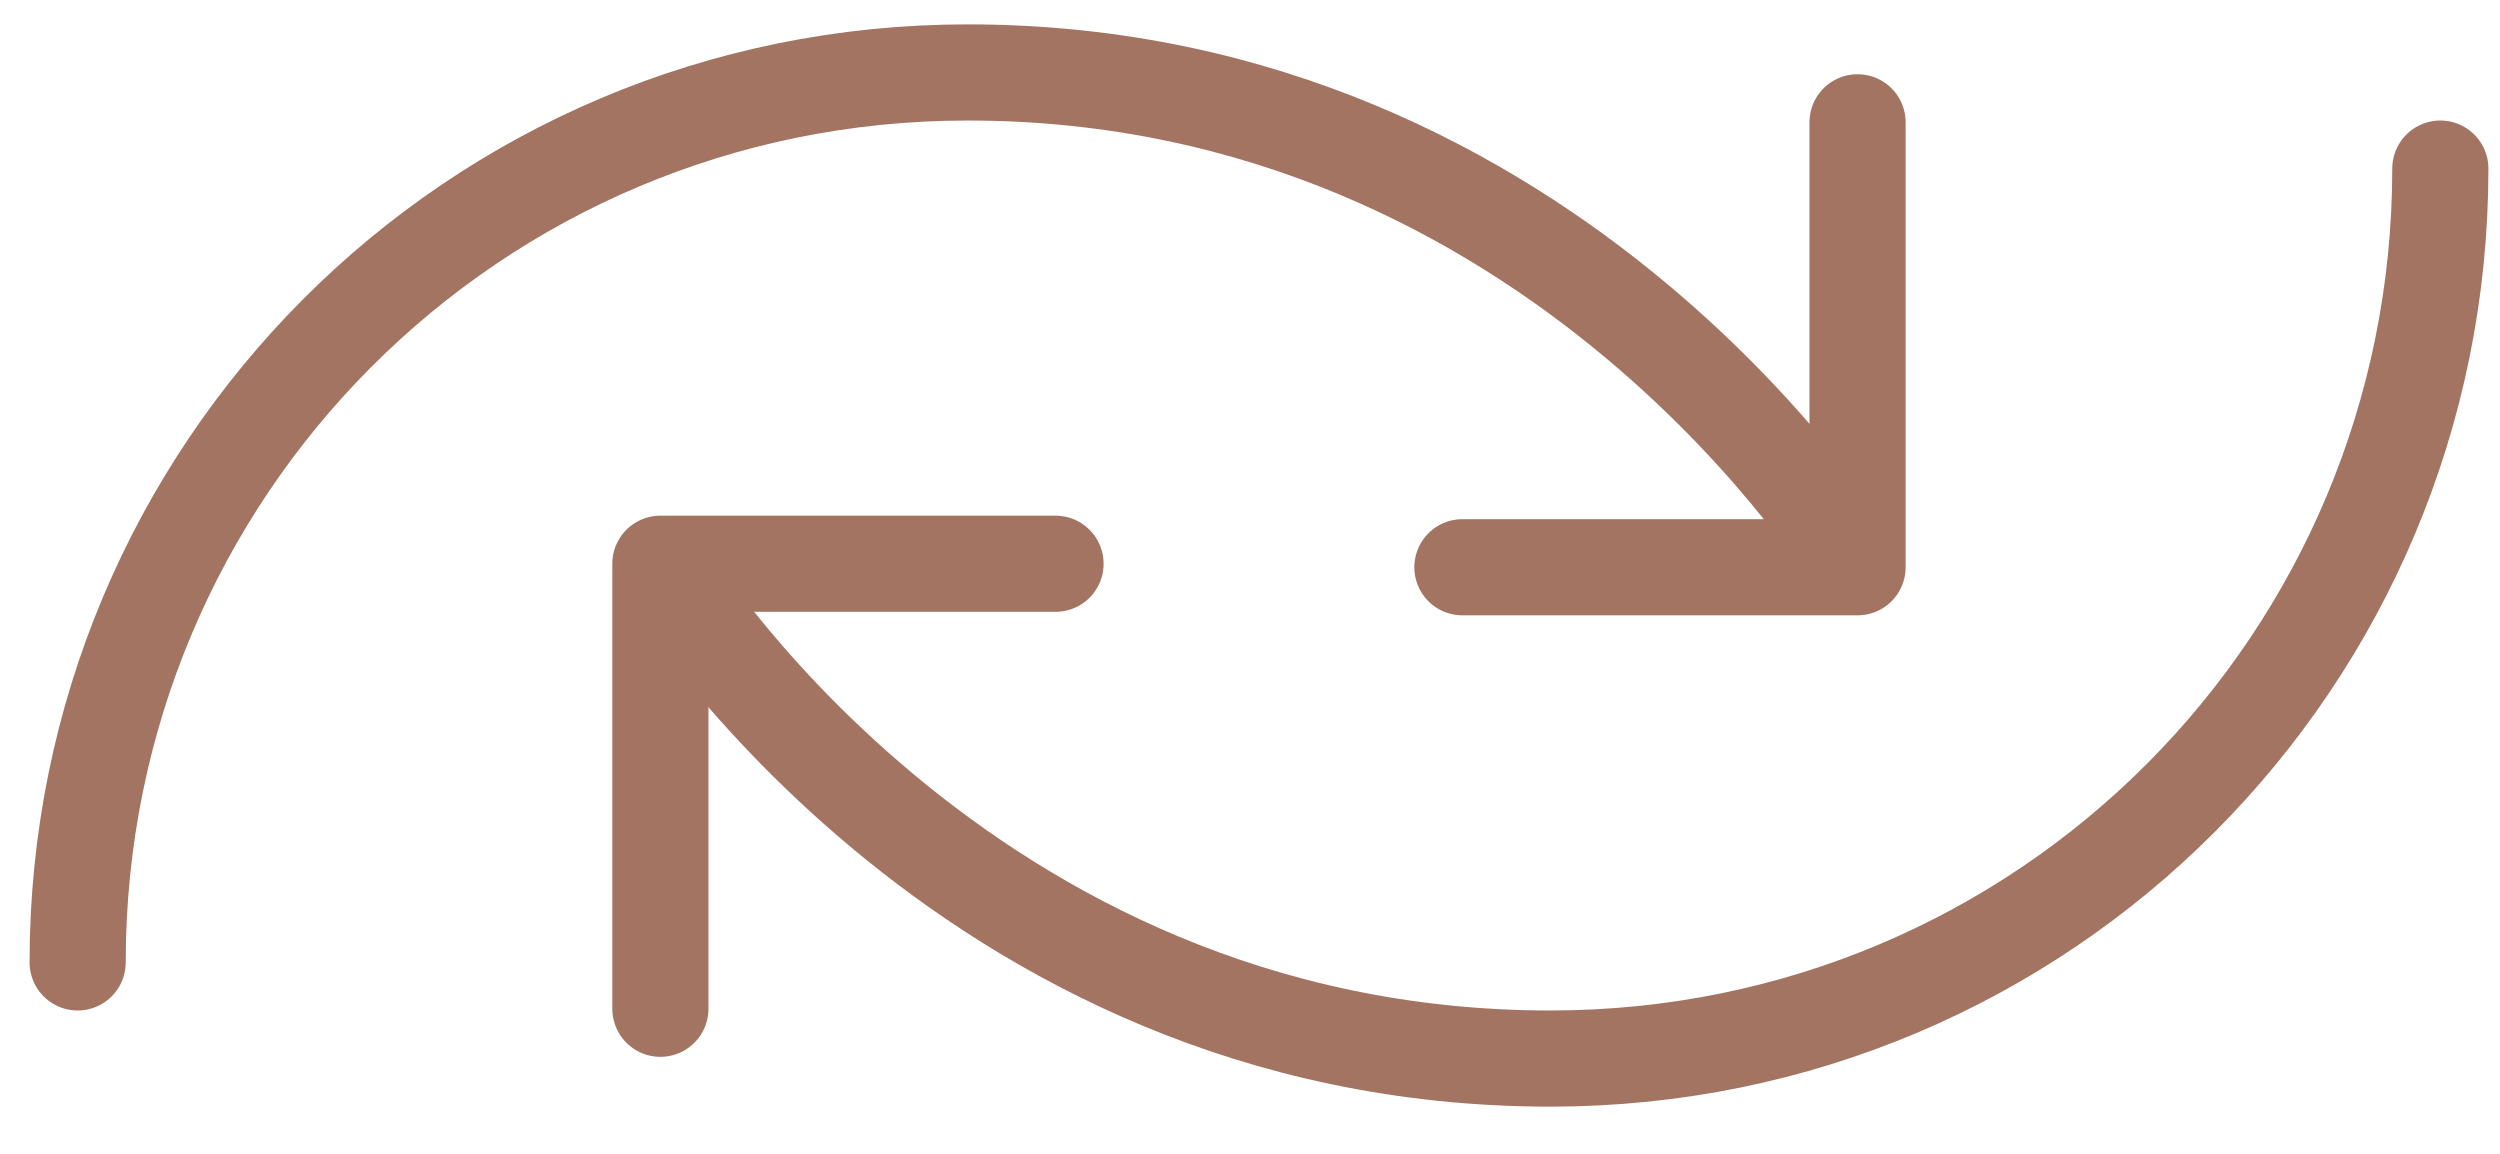<?xml version="1.0" encoding="UTF-8"?> <svg xmlns="http://www.w3.org/2000/svg" width="52" height="24" viewBox="0 0 52 24" fill="none"><path d="M1.615 20.018C1.615 9.8 9.834 1.507 20.126 1.507C32.473 1.507 38.637 11.799 38.637 11.799M38.637 11.799V2.544M38.637 11.799H30.418" stroke="#A37462" stroke-width="2" stroke-linecap="round" stroke-linejoin="round"></path><path d="M50.759 3.507C50.759 13.725 42.54 22.018 32.248 22.018C19.901 22.018 13.736 11.726 13.736 11.726M13.736 11.726L13.736 20.982M13.736 11.726L21.955 11.726" stroke="#A37462" stroke-width="2" stroke-linecap="round" stroke-linejoin="round"></path></svg> 